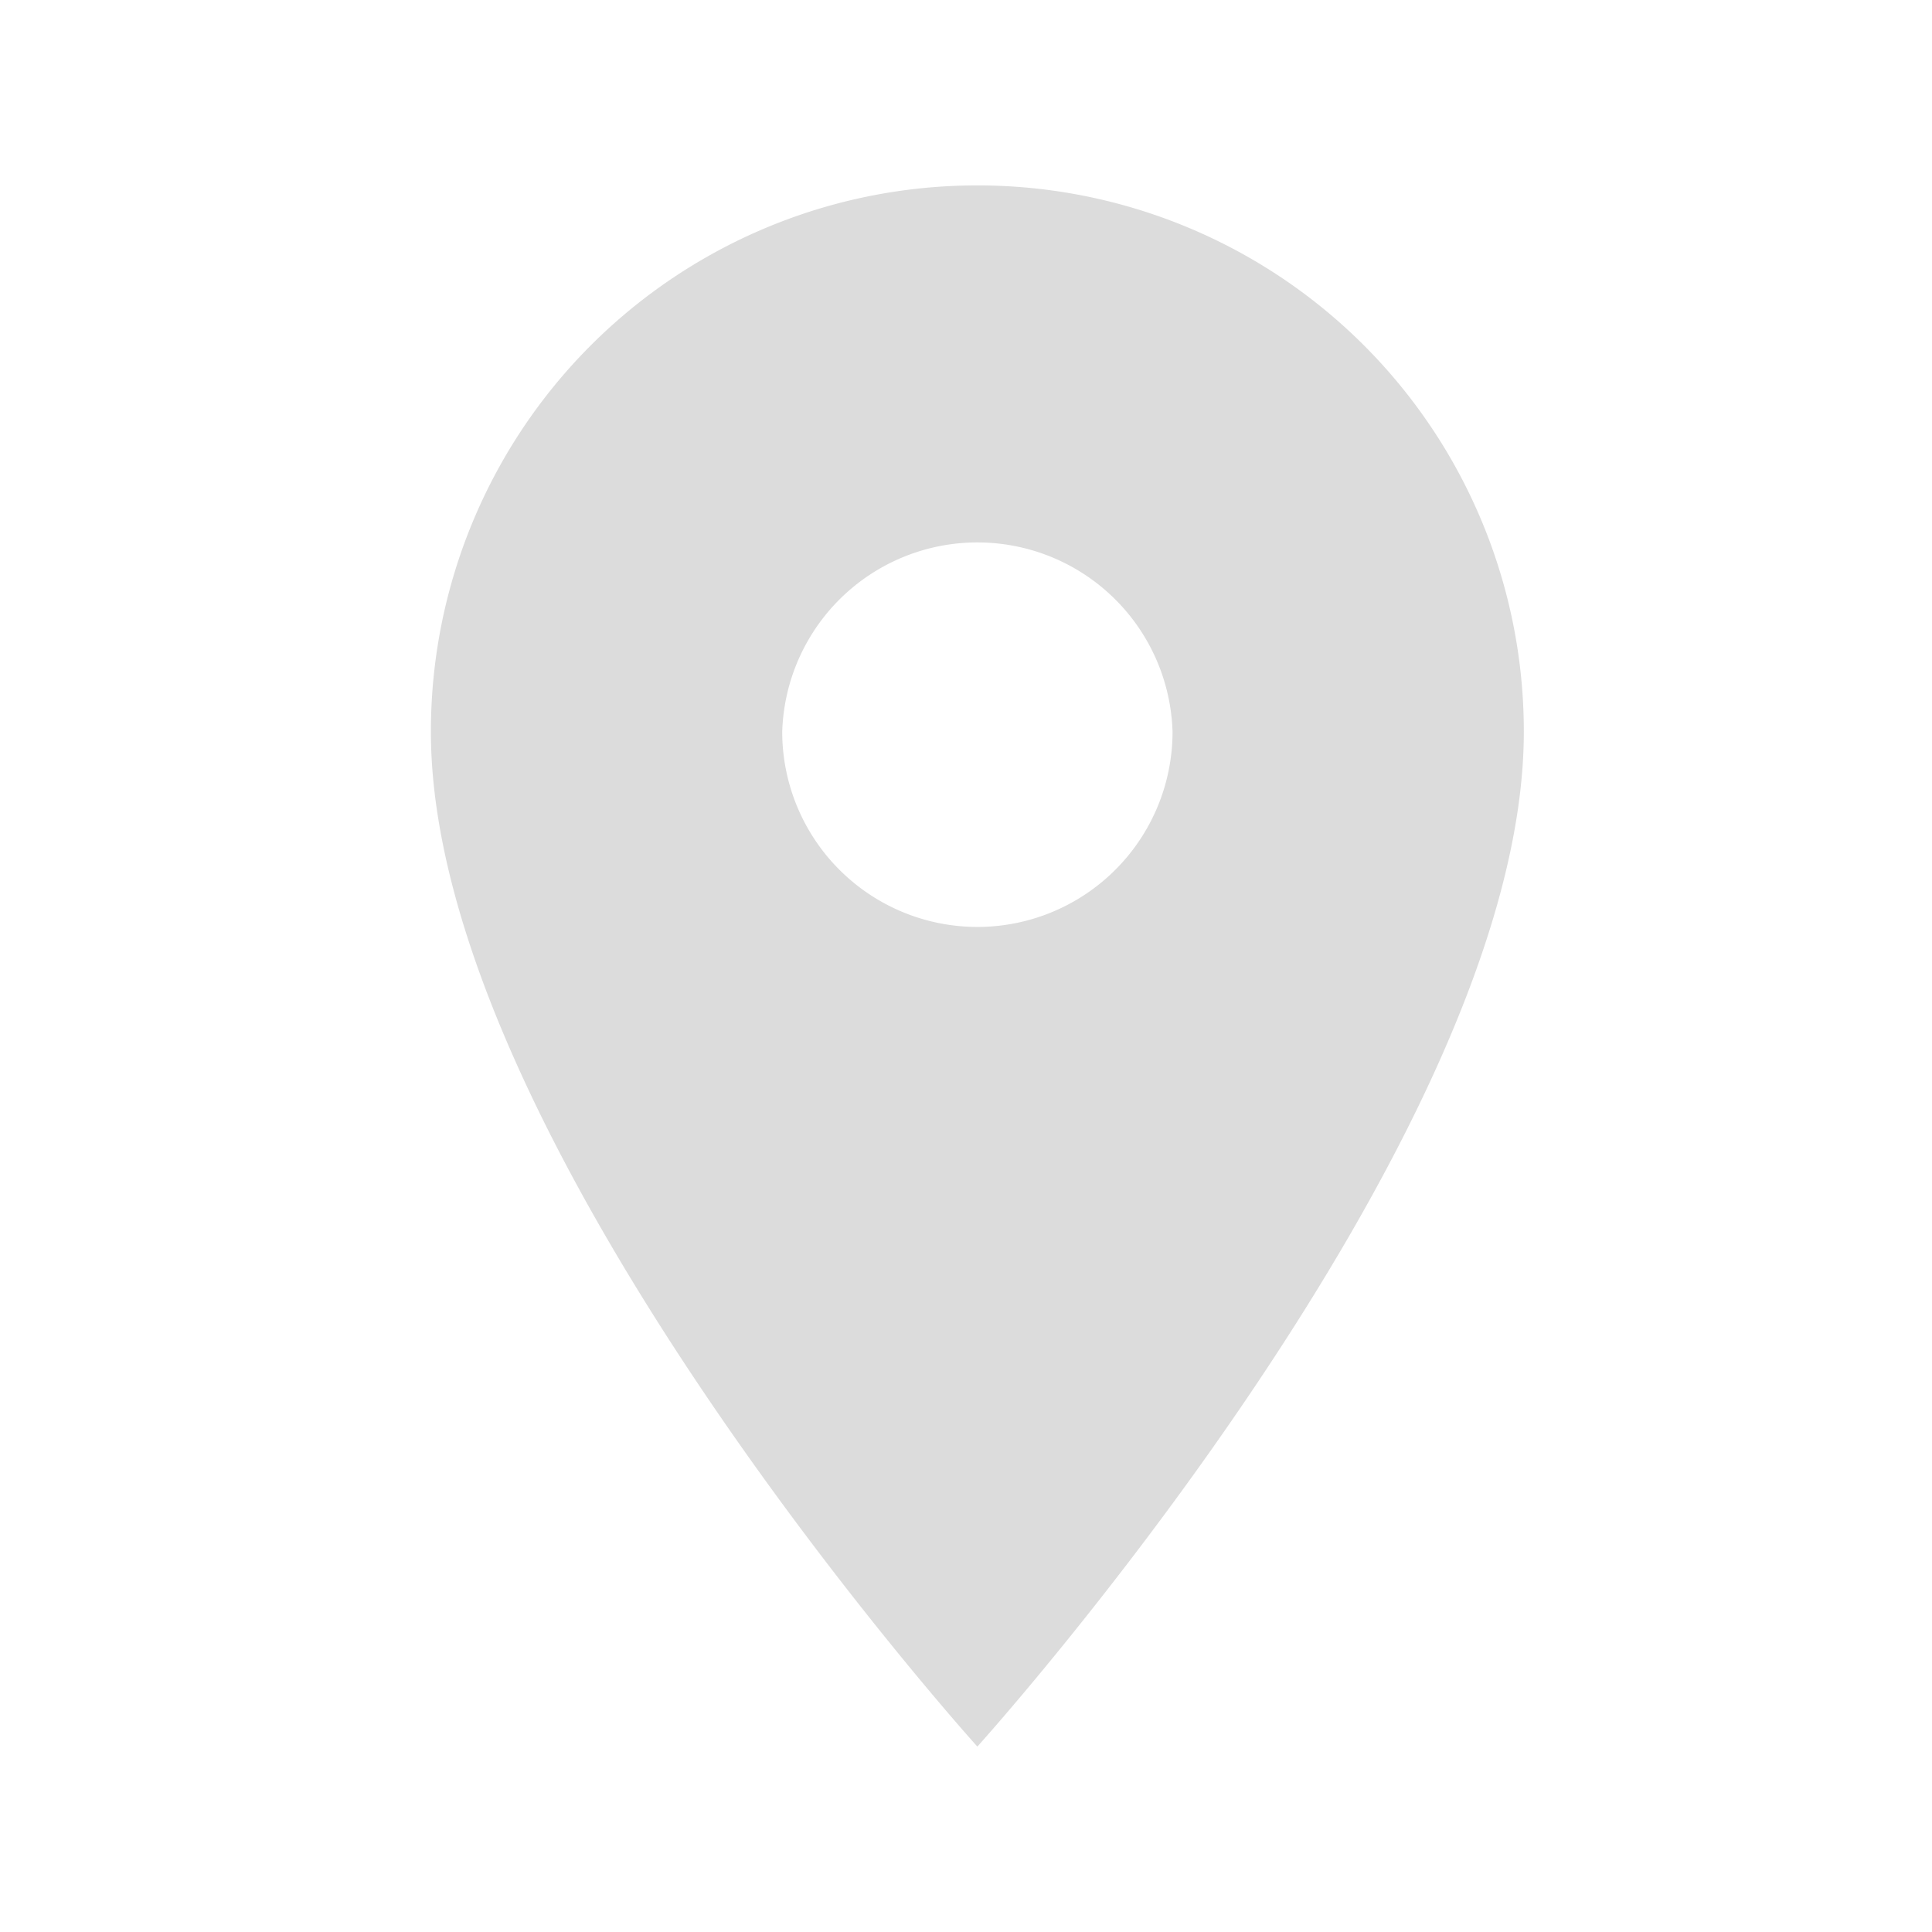 <svg xmlns="http://www.w3.org/2000/svg" width="33" height="33" fill="none"><clipPath id="a"><path d="M.695.5h32v32h-32z"/></clipPath><g clip-path="url(#a)"><path fill="#dcdcdc" d="M16.695 3.167A9.327 9.327 0 0 0 7.36 12.5c0 7 9.334 17.333 9.334 17.333S26.028 19.5 26.028 12.5a9.326 9.326 0 0 0-9.333-9.333m0 12.666a3.335 3.335 0 0 1-3.334-3.333 3.335 3.335 0 0 1 6.667 0 3.335 3.335 0 0 1-3.333 3.333"/></g></svg>